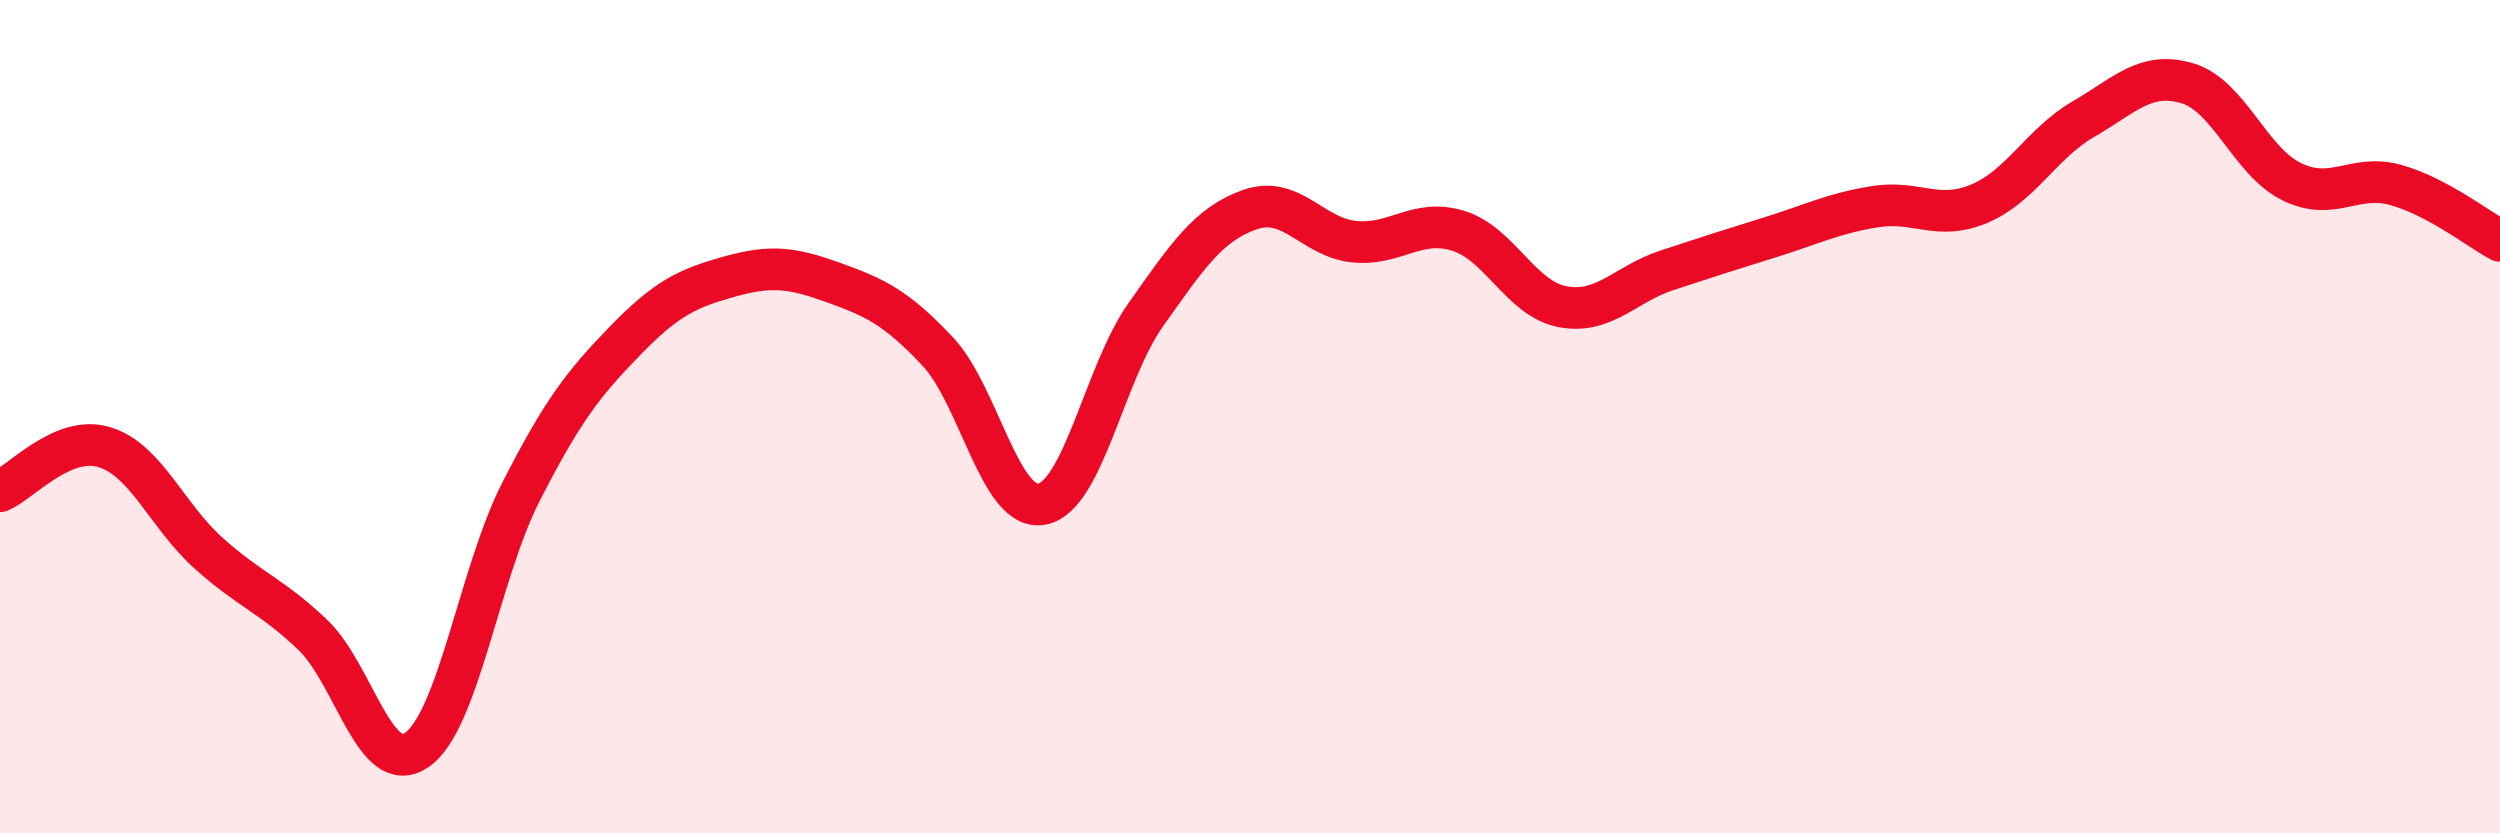 
    <svg width="60" height="20" viewBox="0 0 60 20" xmlns="http://www.w3.org/2000/svg">
      <path
        d="M 0,11.79 C 0.5,11.58 1.5,10.43 2.5,10.73 C 3.5,11.03 4,12.37 5,13.27 C 6,14.17 6.5,14.28 7.5,15.23 C 8.5,16.18 9,18.68 10,18 C 11,17.32 11.5,13.77 12.5,11.81 C 13.5,9.85 14,9.21 15,8.18 C 16,7.15 16.5,6.92 17.5,6.64 C 18.5,6.36 19,6.42 20,6.78 C 21,7.14 21.5,7.37 22.5,8.43 C 23.5,9.49 24,12.28 25,12.1 C 26,11.92 26.5,8.96 27.5,7.55 C 28.5,6.14 29,5.38 30,5.03 C 31,4.68 31.5,5.7 32.5,5.8 C 33.5,5.9 34,5.23 35,5.54 C 36,5.85 36.5,7.17 37.5,7.36 C 38.5,7.55 39,6.82 40,6.49 C 41,6.16 41.5,6 42.5,5.69 C 43.5,5.38 44,5.12 45,4.96 C 46,4.8 46.5,5.31 47.5,4.89 C 48.5,4.47 49,3.44 50,2.86 C 51,2.28 51.5,1.7 52.5,2 C 53.5,2.3 54,3.87 55,4.36 C 56,4.85 56.5,4.16 57.5,4.44 C 58.5,4.72 59.5,5.51 60,5.78L60 20L0 20Z"
        fill="#EB0A25"
        opacity="0.1"
        stroke-linecap="round"
        stroke-linejoin="round"
      />
      <path
        d="M 0,11.79 C 0.5,11.58 1.5,10.43 2.5,10.73 C 3.5,11.03 4,12.37 5,13.27 C 6,14.17 6.5,14.28 7.5,15.23 C 8.5,16.18 9,18.68 10,18 C 11,17.32 11.5,13.77 12.5,11.81 C 13.5,9.85 14,9.21 15,8.18 C 16,7.15 16.5,6.92 17.5,6.64 C 18.5,6.36 19,6.42 20,6.78 C 21,7.14 21.5,7.37 22.5,8.43 C 23.5,9.49 24,12.28 25,12.1 C 26,11.92 26.5,8.96 27.5,7.55 C 28.5,6.14 29,5.38 30,5.03 C 31,4.68 31.5,5.7 32.5,5.8 C 33.5,5.9 34,5.23 35,5.54 C 36,5.85 36.5,7.17 37.5,7.36 C 38.5,7.55 39,6.82 40,6.49 C 41,6.16 41.5,6 42.5,5.69 C 43.5,5.38 44,5.12 45,4.96 C 46,4.8 46.5,5.31 47.5,4.89 C 48.5,4.47 49,3.44 50,2.86 C 51,2.28 51.5,1.7 52.5,2 C 53.5,2.3 54,3.87 55,4.36 C 56,4.85 56.5,4.16 57.5,4.44 C 58.5,4.72 59.5,5.51 60,5.78"
        stroke="#EB0A25"
        stroke-width="1"
        fill="none"
        stroke-linecap="round"
        stroke-linejoin="round"
      />
    </svg>
  